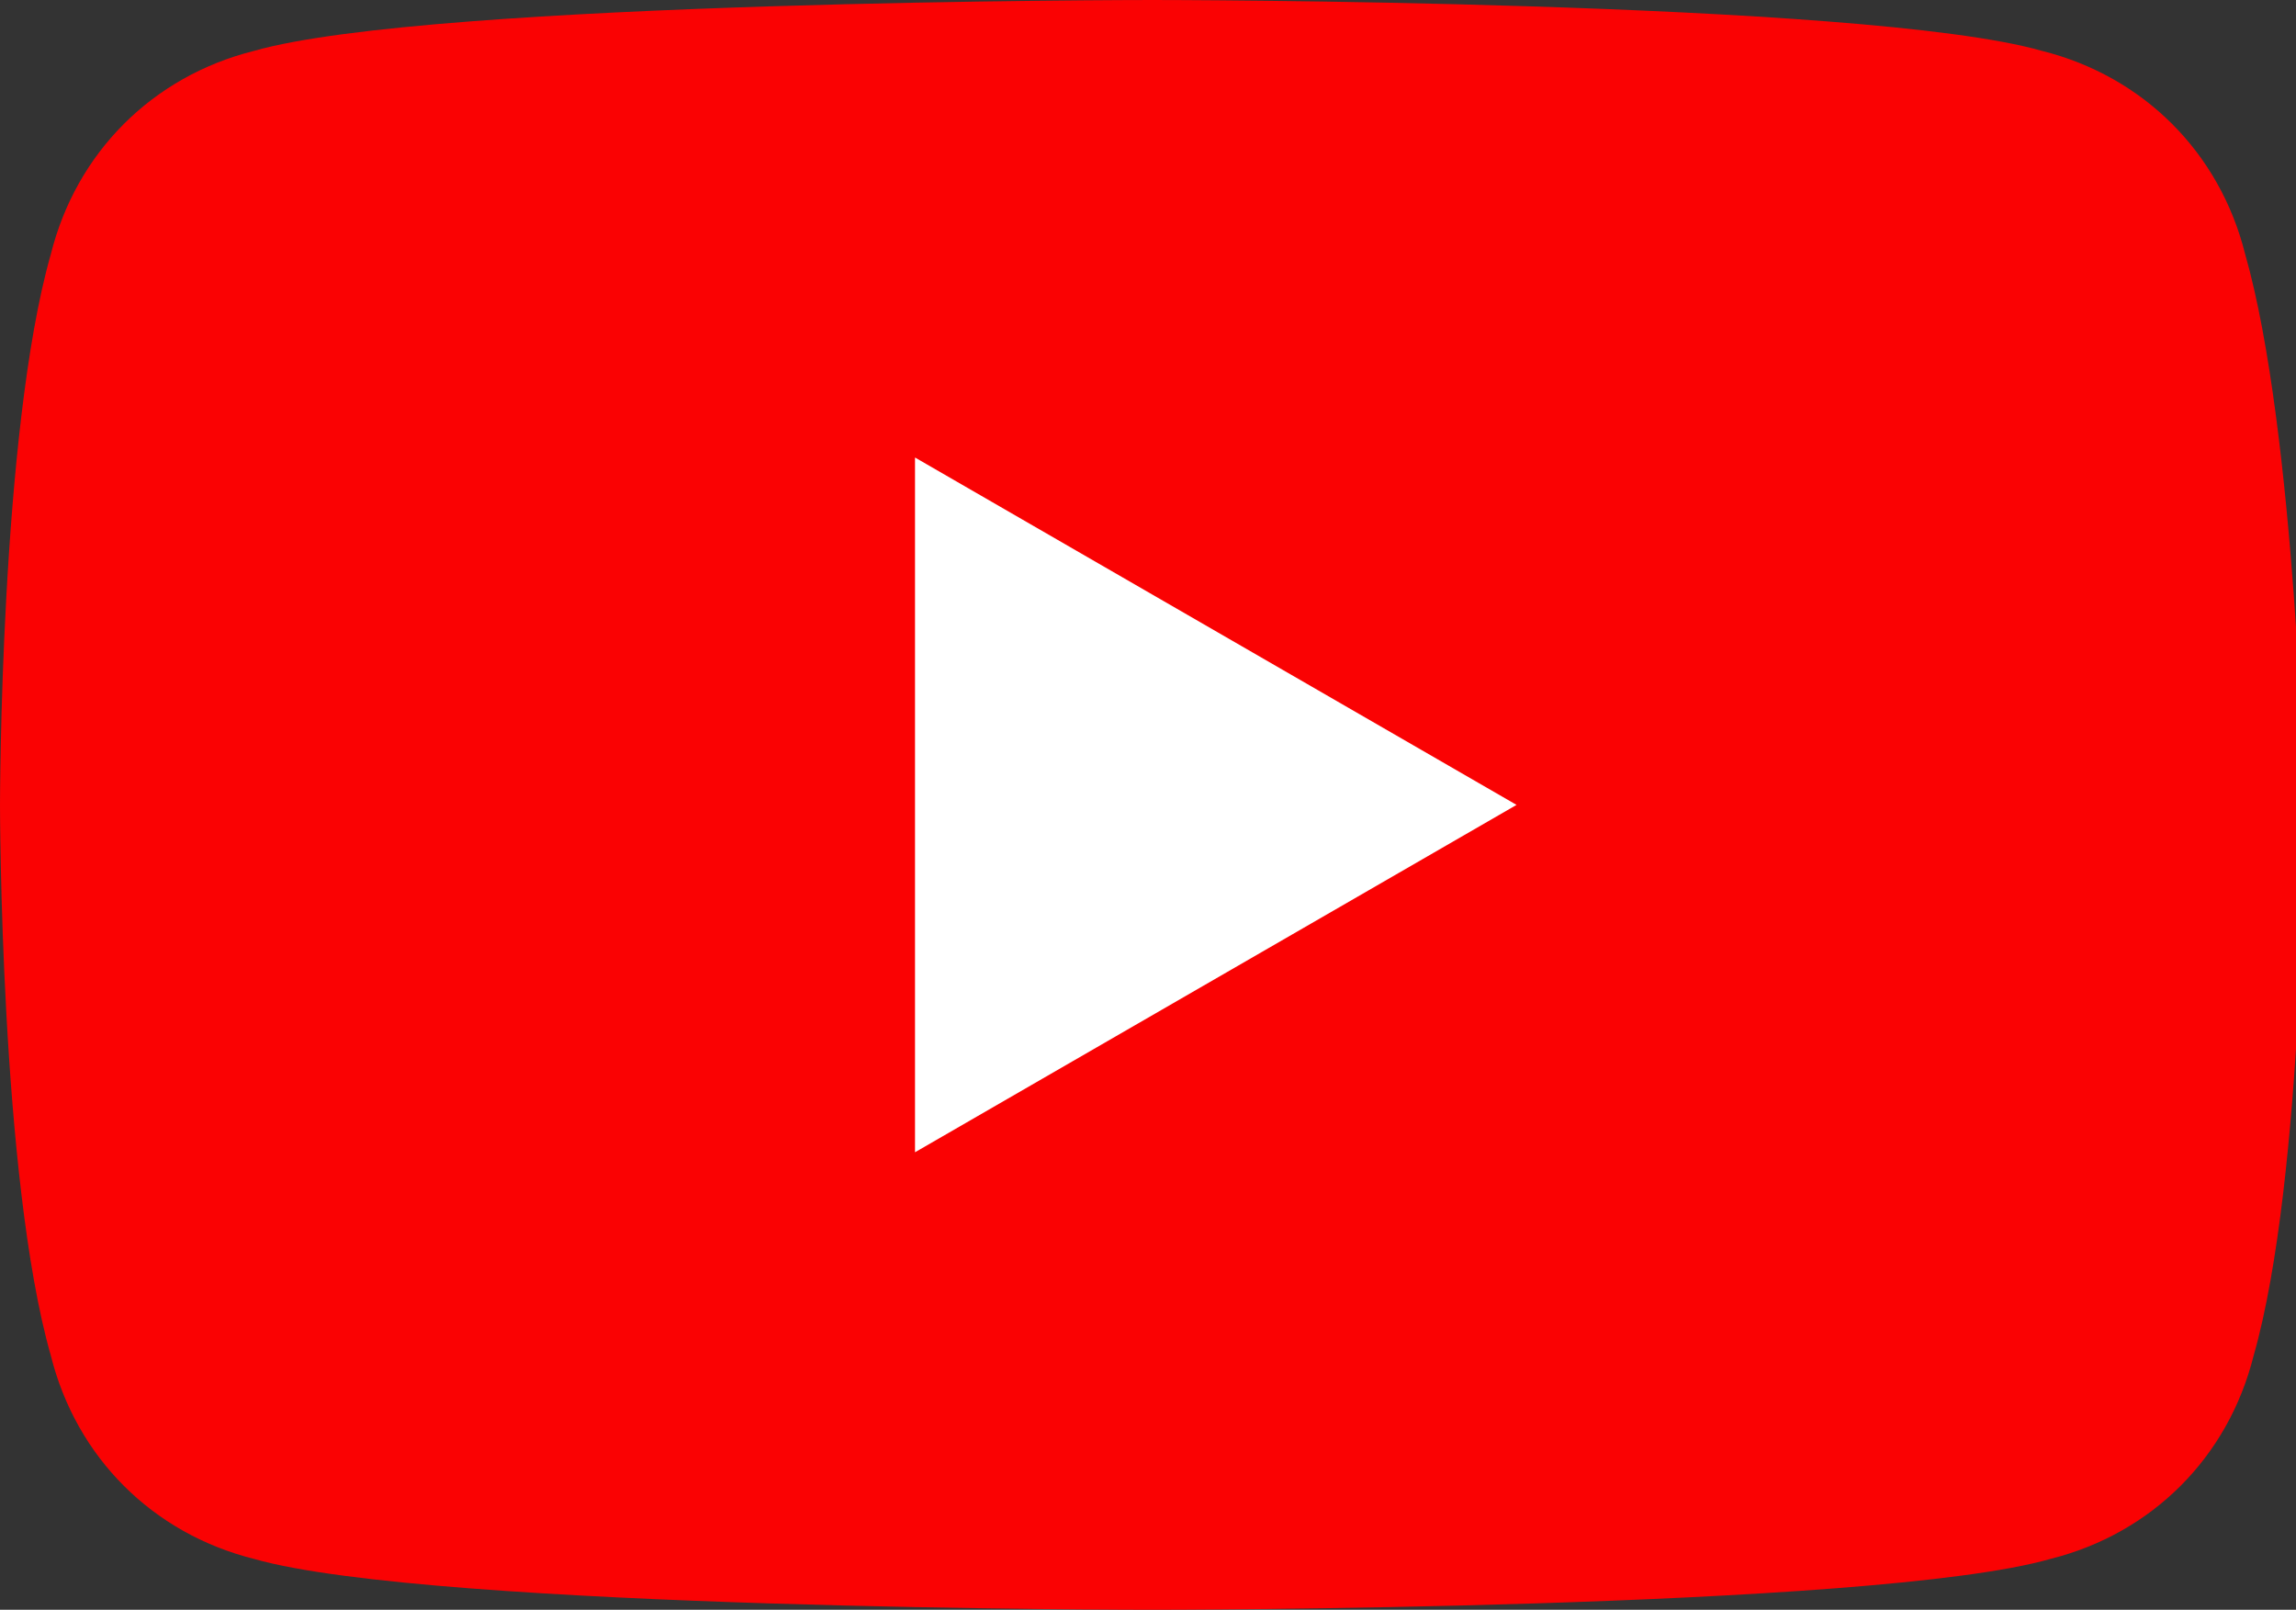 <?xml version="1.0" encoding="utf-8"?>
<!-- Generator: Adobe Illustrator 24.2.0, SVG Export Plug-In . SVG Version: 6.00 Build 0)  -->
<svg version="1.1" id="レイヤー_1" xmlns="http://www.w3.org/2000/svg" xmlns:xlink="http://www.w3.org/1999/xlink" x="0px"
	 y="0px" viewBox="0 0 27.1 19" style="enable-background:new 0 0 27.1 19;" xml:space="preserve">
<rect x="0" y="0" width="27.1" height="19" fill="#333333" stroke="none"/>
<style type="text/css">
	.st0{fill:#FA0203;}
	.st1{fill:#FFFFFF;}
</style>
<g>
	<g>
		<path class="st0" d="M26.5,3c-0.3-1.2-1.2-2.1-2.4-2.4C22,0,13.6,0,13.6,0S5.1,0,3,0.6C1.8,0.9,0.9,1.8,0.6,3C0,5.1,0,9.5,0,9.5
			s0,4.4,0.6,6.5c0.3,1.2,1.2,2.1,2.4,2.4C5.1,19,13.6,19,13.6,19s8.5,0,10.6-0.6c1.2-0.3,2.1-1.2,2.4-2.4c0.6-2.1,0.6-6.5,0.6-6.5
			S27.1,5.1,26.5,3z"/>
		<polygon class="st1" points="10.8,13.6 17.9,9.5 10.8,5.4 		"/>
	</g>
</g>
</svg>
